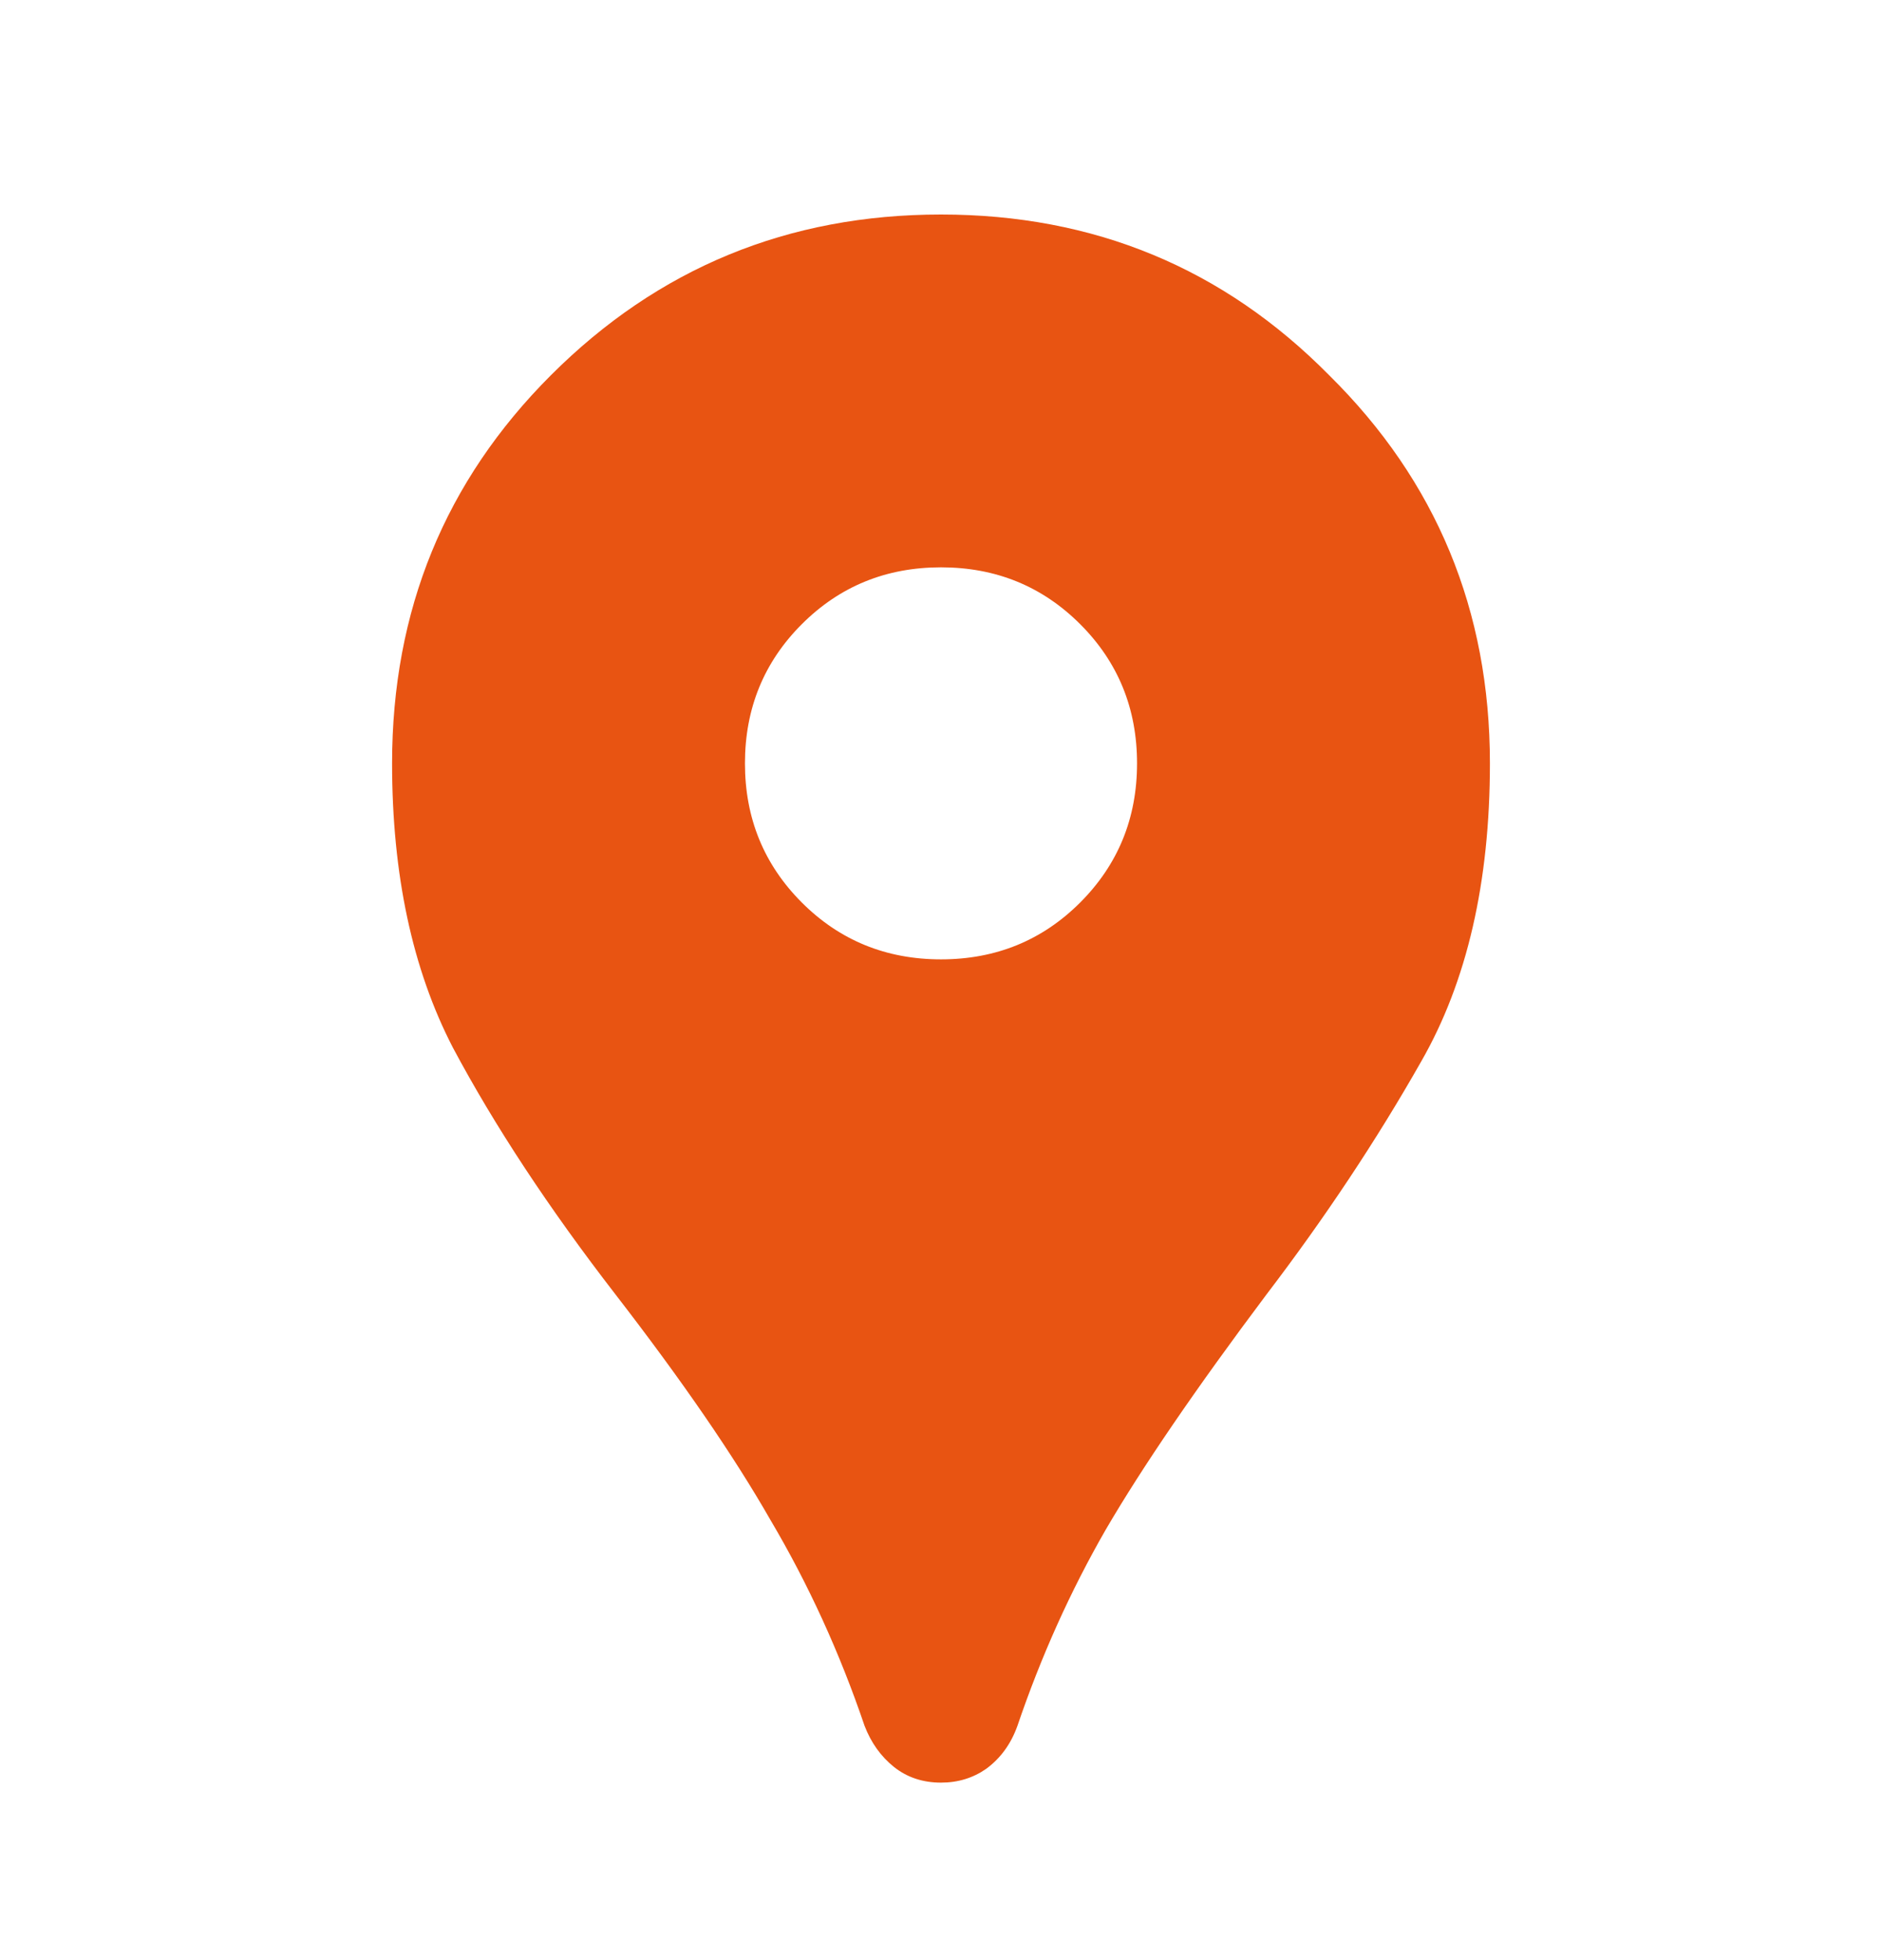 <svg xmlns="http://www.w3.org/2000/svg" width="24" height="25" viewBox="0 0 24 25" fill="none"><path d="M12 22.736C11.767 22.736 11.567 22.669 11.4 22.536C11.233 22.402 11.108 22.227 11.025 22.011C10.708 21.078 10.308 20.203 9.825 19.386C9.358 18.569 8.7 17.611 7.85 16.511C7 15.411 6.308 14.361 5.775 13.361C5.258 12.361 5 11.152 5 9.736C5 7.786 5.675 6.136 7.025 4.786C8.392 3.419 10.05 2.736 12 2.736C13.95 2.736 15.6 3.419 16.95 4.786C18.317 6.136 19 7.786 19 9.736C19 11.252 18.708 12.519 18.125 13.536C17.558 14.536 16.9 15.527 16.15 16.511C15.25 17.711 14.567 18.711 14.1 19.511C13.65 20.294 13.275 21.128 12.975 22.011C12.892 22.244 12.758 22.427 12.575 22.561C12.408 22.677 12.217 22.736 12 22.736ZM12 12.236C12.7 12.236 13.292 11.994 13.775 11.511C14.258 11.027 14.5 10.436 14.5 9.736C14.5 9.036 14.258 8.444 13.775 7.961C13.292 7.478 12.7 7.236 12 7.236C11.3 7.236 10.708 7.478 10.225 7.961C9.742 8.444 9.5 9.036 9.5 9.736C9.5 10.436 9.742 11.027 10.225 11.511C10.708 11.994 11.3 12.236 12 12.236Z" fill="#E85412"></path></svg>